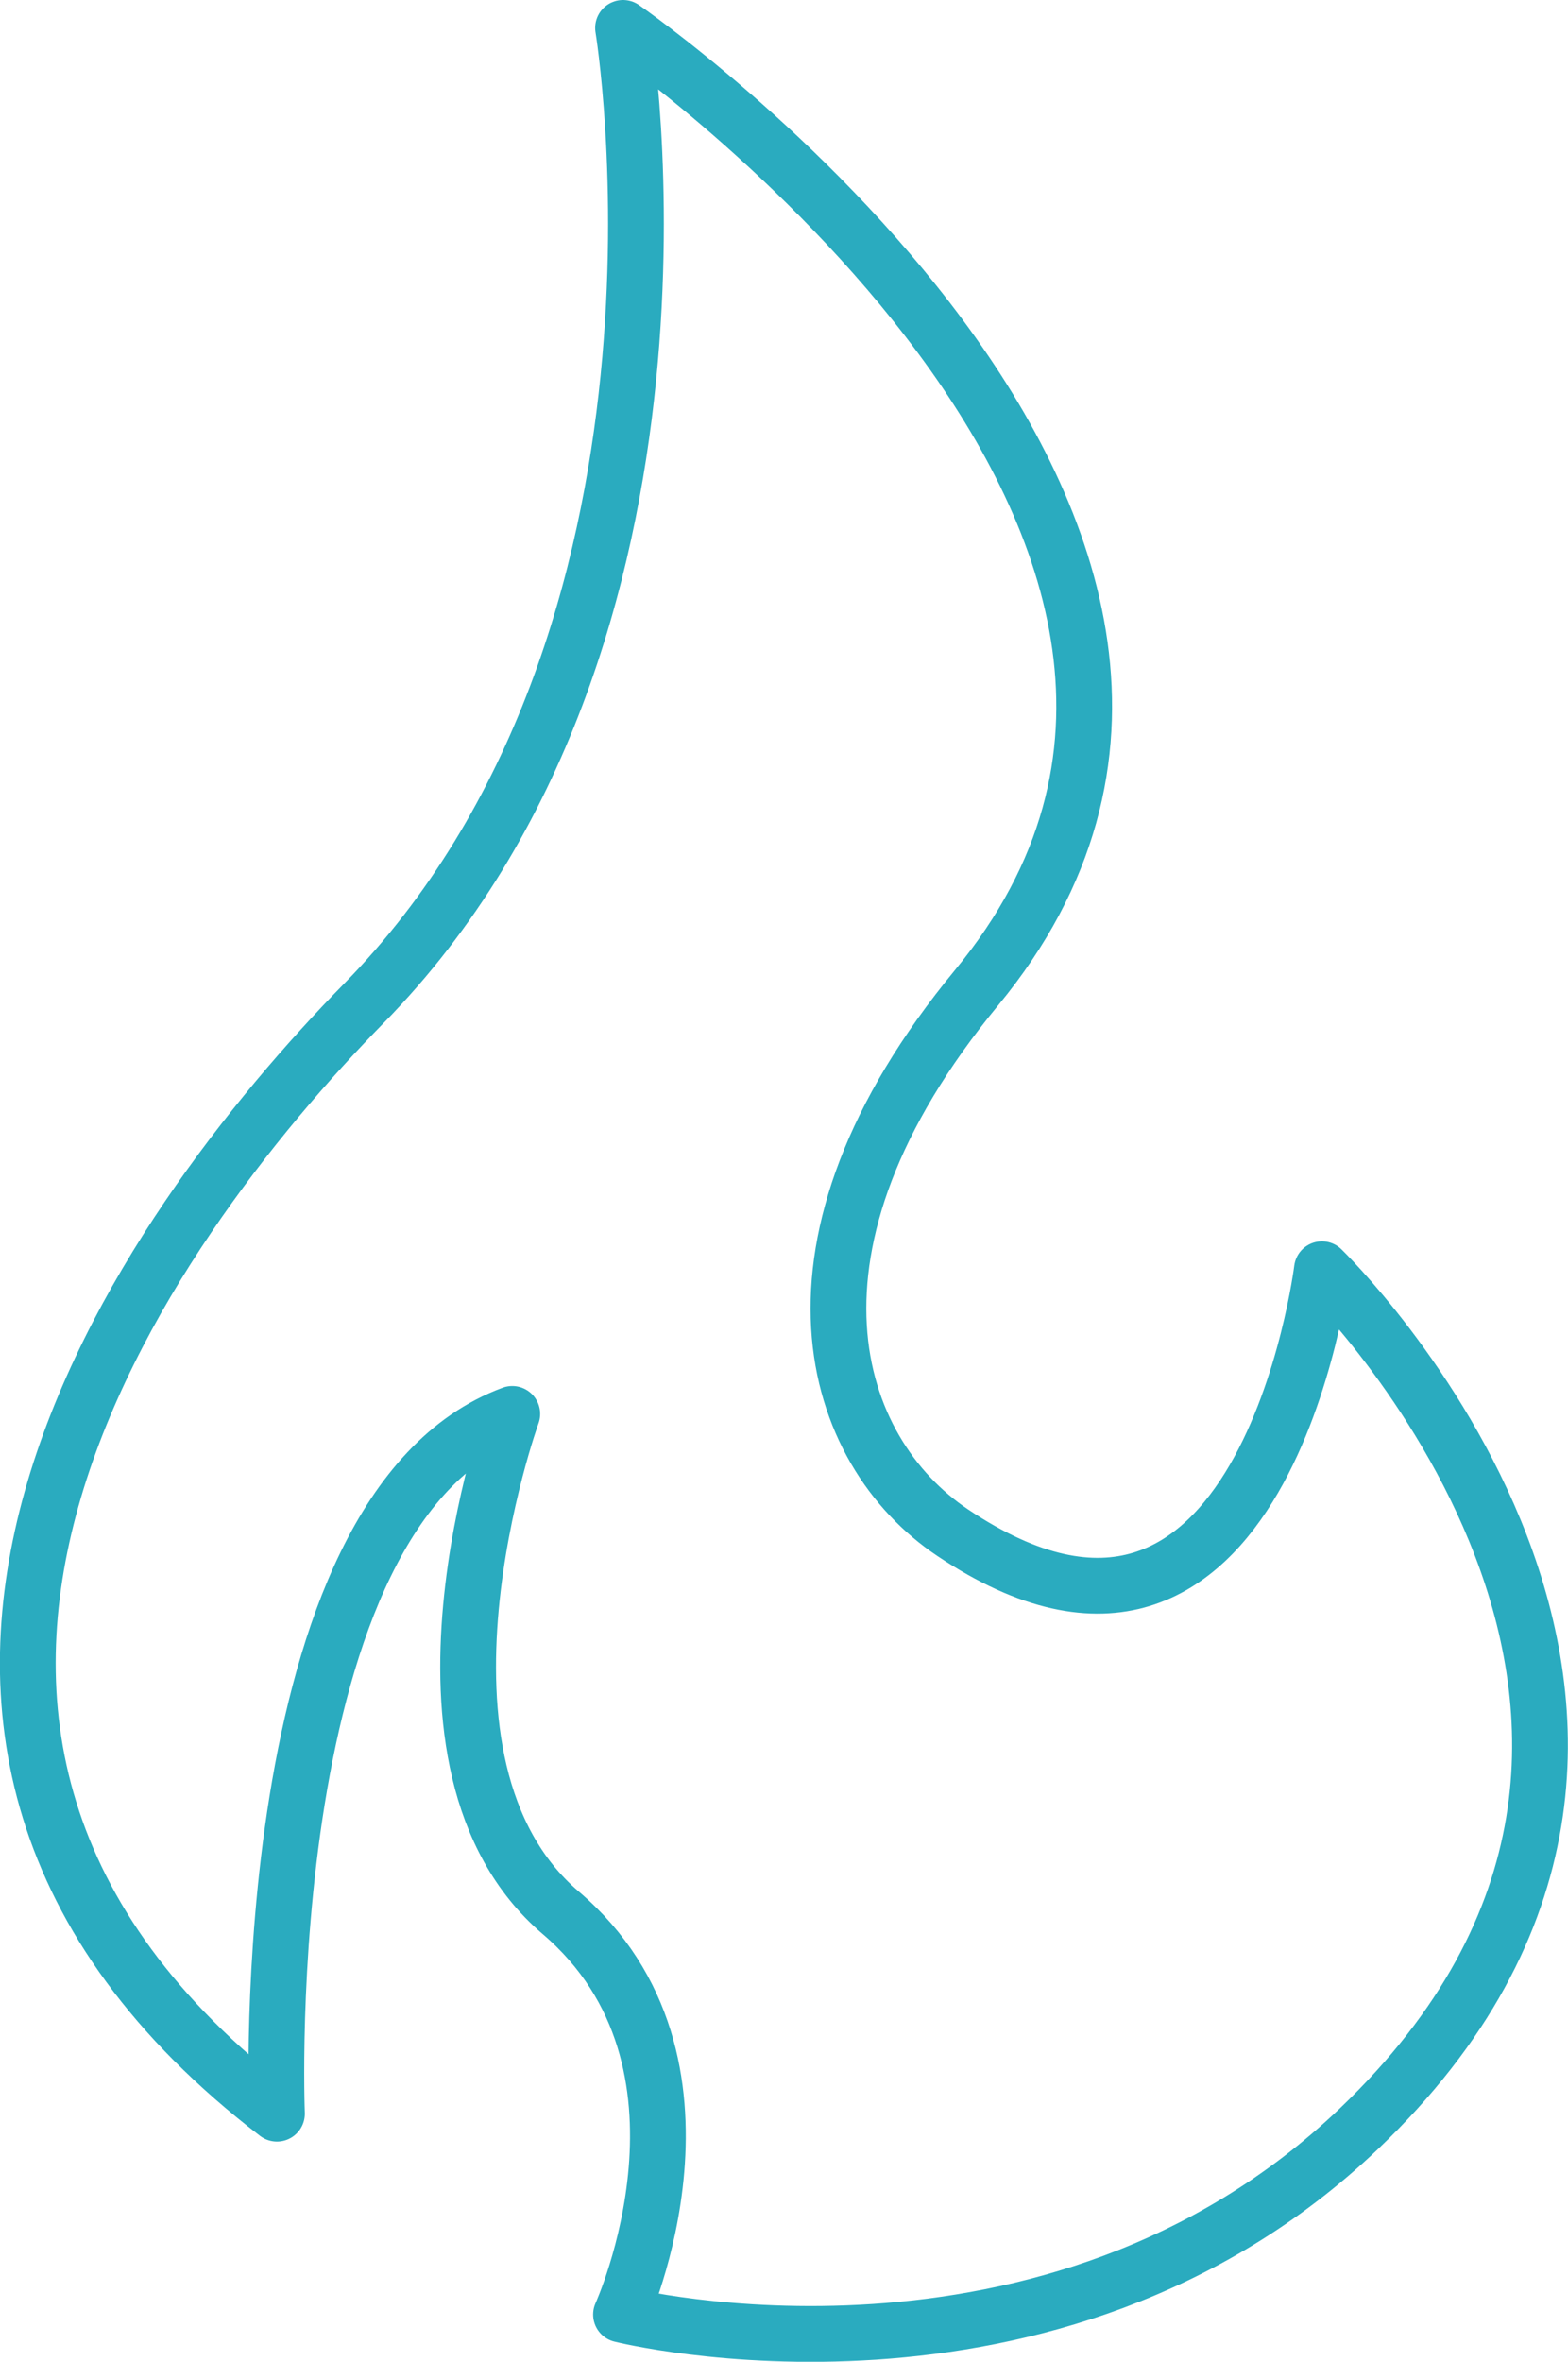 <?xml version="1.0" encoding="UTF-8"?>
<svg id="Layer_2" data-name="Layer 2" xmlns="http://www.w3.org/2000/svg" viewBox="0 0 84.36 127">
  <defs>
    <style>
      .cls-1 {
        fill: none;
        stroke: #2aabbf;
        stroke-linecap: round;
        stroke-linejoin: round;
        stroke-width: 3px;
      }
    </style>
  </defs>
  <g id="Layer_1-2" data-name="Layer 1">
    <path class="cls-1" d="M33.52,1.5s5.41,32.72-13.95,52.46c-11.76,11.99-31.47,39.14-4.67,59.7,0,0-1.32-32.45,12.66-37.63,0,0-6.8,18.8,2.61,26.83s3.24,21.6,3.24,21.6c0,0,23.14,5.81,39.7-9.99,23.03-21.98-1.99-46.22-1.99-46.22,0,0-3.15,25.36-19.86,14.17-6.56-4.39-10.2-15.39,1.29-29.32C72.75,28.61,33.52,1.5,33.52,1.5Z"/>
  </g>
</svg>